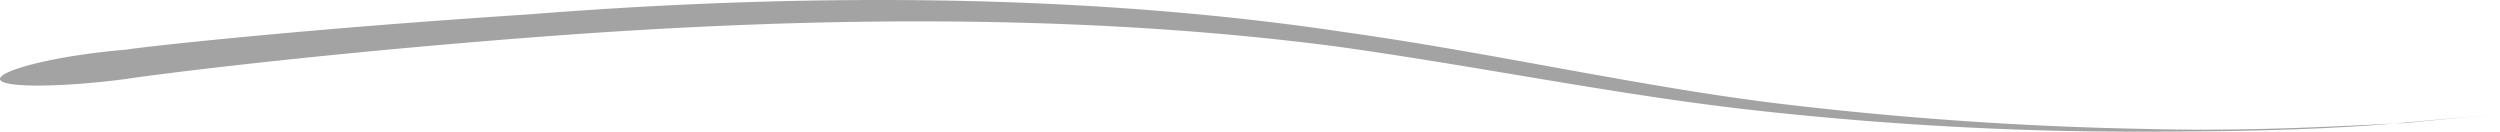 <svg xmlns="http://www.w3.org/2000/svg" viewBox="2735 -3071 159.789 8.424">
  <defs>
    <style>
      .cls-1 {
        opacity: 0.45;
      }

      .cls-2 {
        fill: #333;
      }
    </style>
  </defs>
  <g id="Group_234" data-name="Group 234" class="cls-1" transform="translate(2734.9 -3071.108)">
    <g id="Group_233" data-name="Group 233" transform="translate(0.1 0.108)">
      <g id="Group_232" data-name="Group 232">
        <path id="Path_19957" data-name="Path 19957" class="cls-2" d="M159.889,7.407s-2.251.188-6.377.563-9.752.563-16.879.563a224.383,224.383,0,0,1-23.818-1.313C104,6.282,95,4.406,85.621,3.093,67.054.655,48.112,1.405,33.671,2.531S9.29,4.969,8.164,5.156C3.851,5.719.1,5.719.1,5.156s3.563-1.5,8.064-1.875C9.29,3.093,19.417,1.968,33.858,1.03,48.112-.095,67.241-.658,86,2.156c9.377,1.313,18.38,3.376,27.194,4.5a232.34,232.34,0,0,0,23.818,1.688c6.939.188,12.753-.188,16.879-.375C157.639,7.594,159.889,7.407,159.889,7.407Z" transform="translate(-0.1 -0.108)"/>
      </g>
    </g>
  </g>
</svg>

